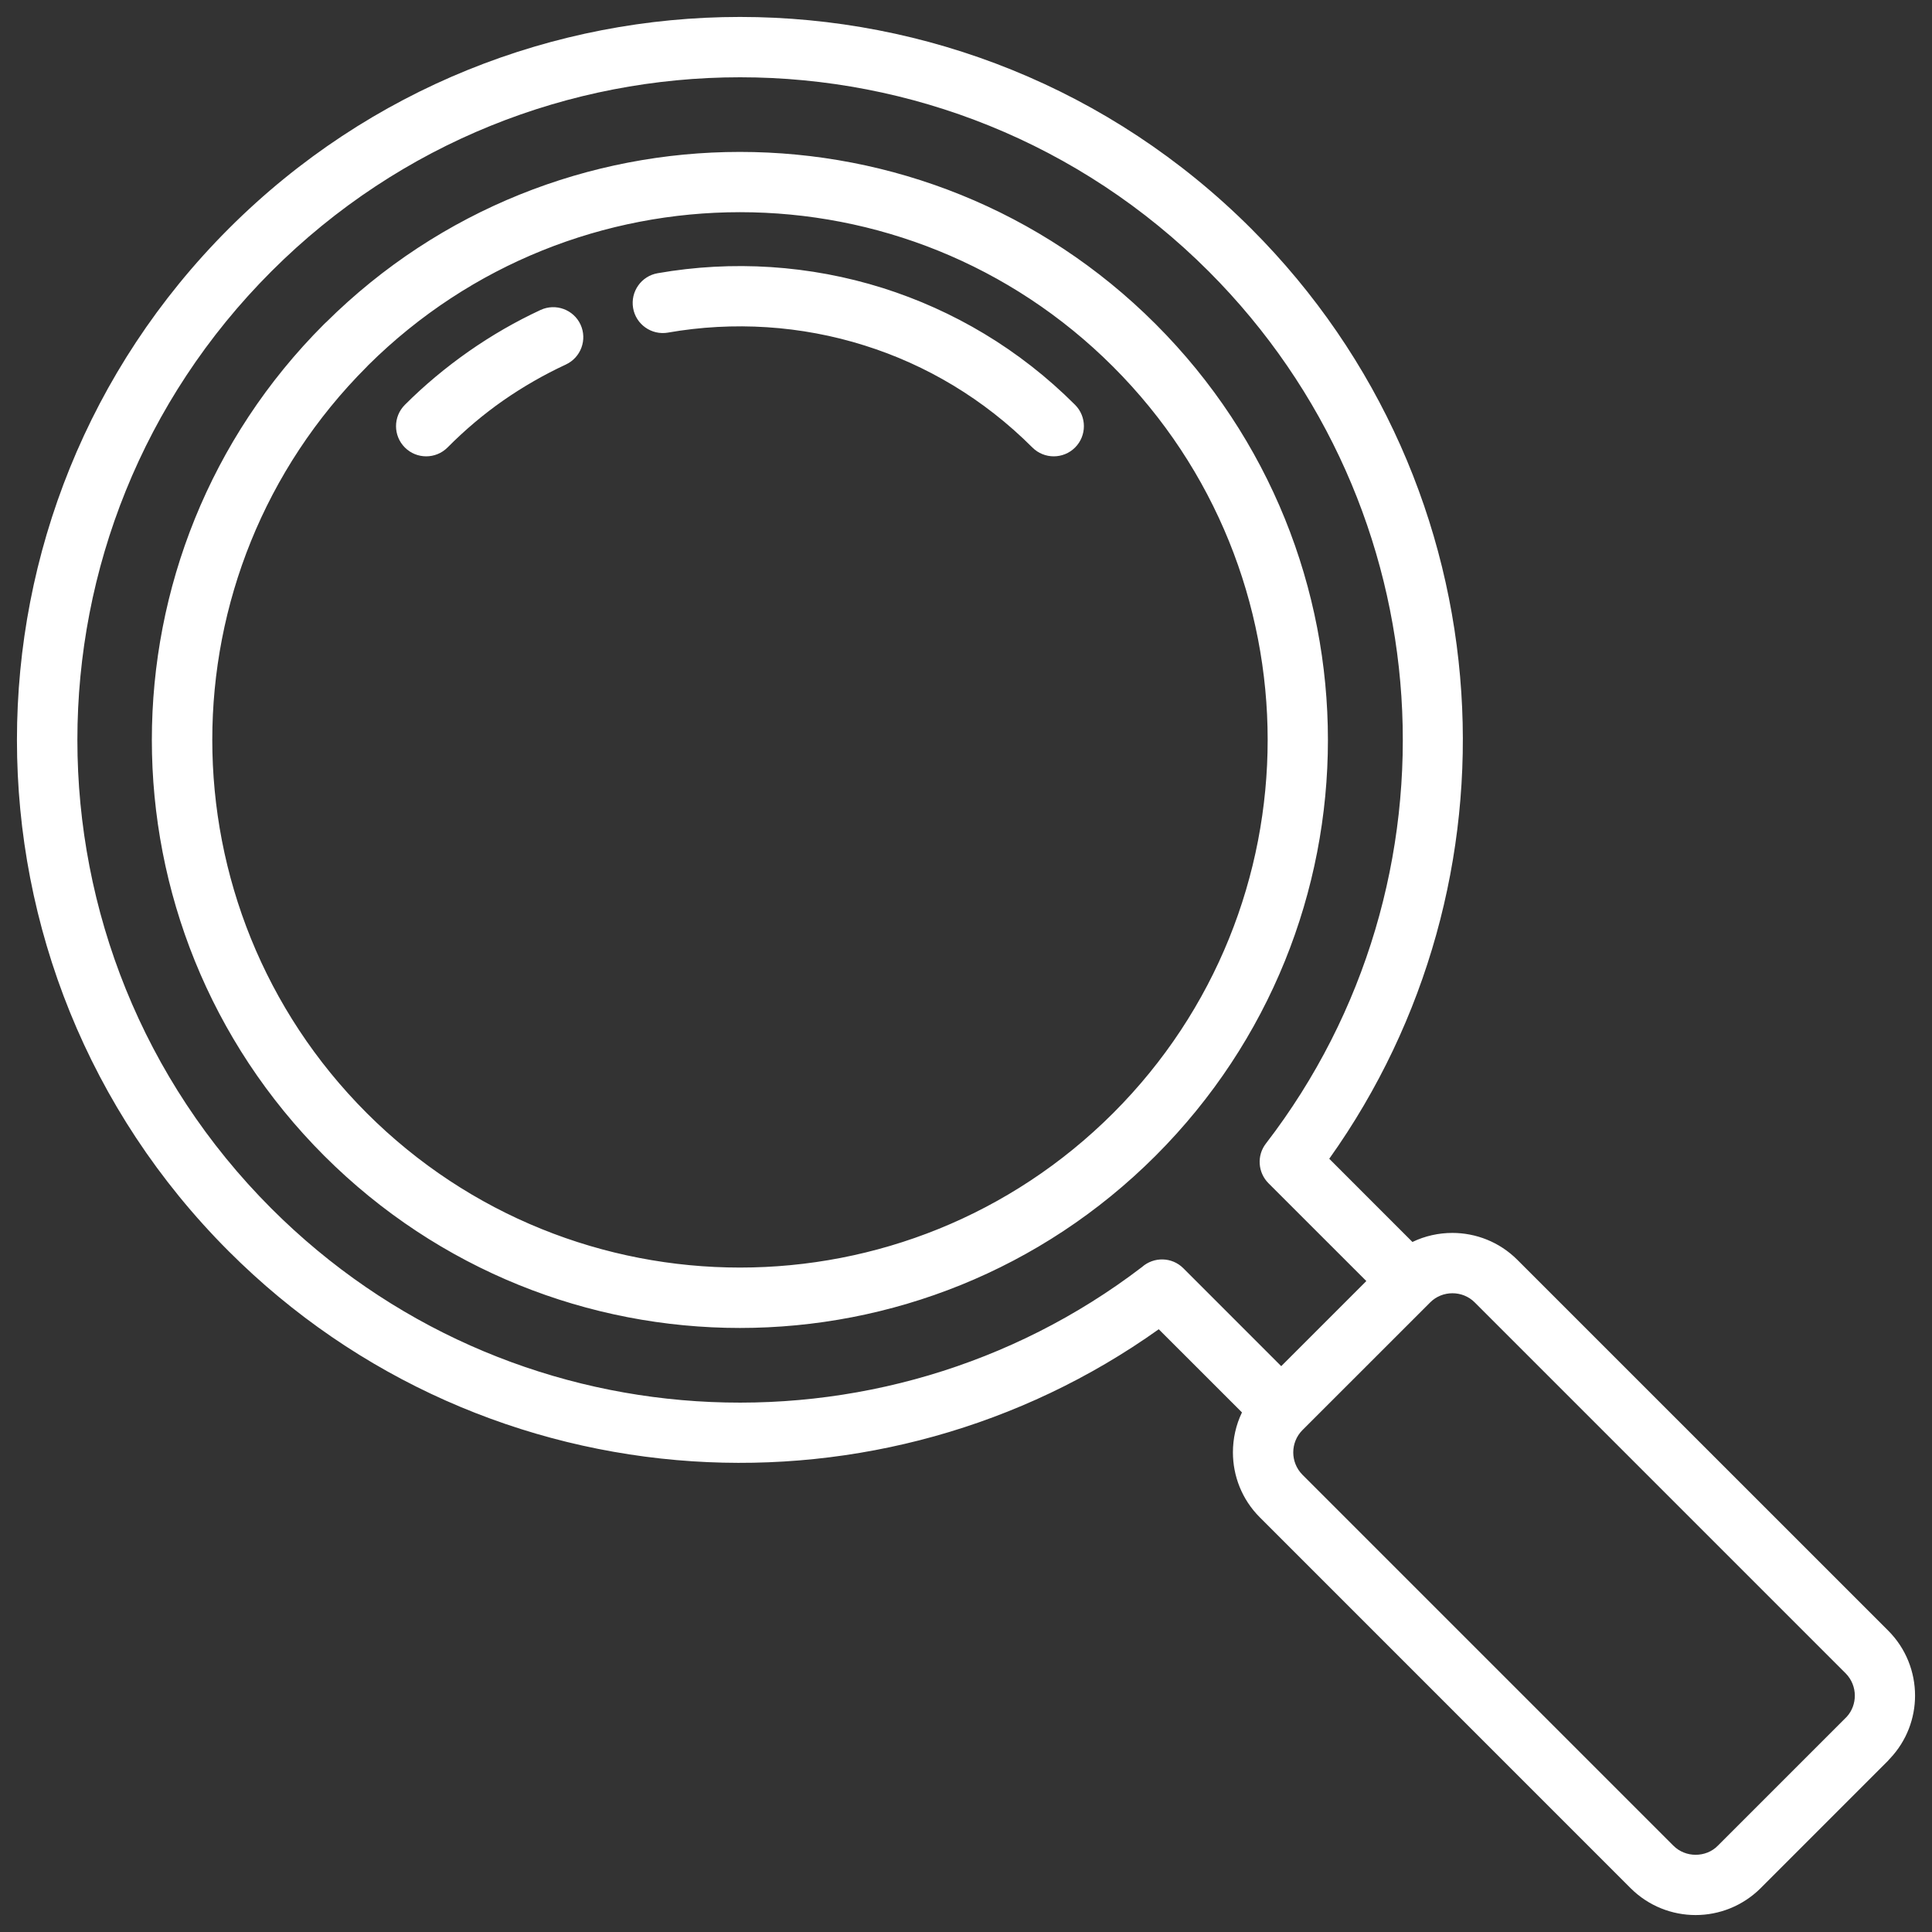 <svg width="57" height="57" viewBox="0 0 57 57" fill="none" xmlns="http://www.w3.org/2000/svg">
<rect x="0" y="0" width="57" height="57" fill="#333333" stroke="none"/>
<path d="M9.615 9.514C12.995 6.16 17.416 4.482 21.829 4.482C26.268 4.482 30.712 6.176 34.096 9.563C37.483 12.95 39.178 17.391 39.178 21.831C39.178 26.267 37.483 30.706 34.096 34.096C30.707 37.485 26.266 39.179 21.829 39.179C17.392 39.179 12.953 37.485 9.564 34.098C6.175 30.706 4.48 26.267 4.48 21.83C4.48 17.391 6.175 12.947 9.562 9.563L9.615 9.512L9.615 9.514ZM13.203 13.203C12.856 13.55 12.292 13.55 11.945 13.203C11.597 12.855 11.597 12.291 11.945 11.944C12.524 11.364 13.157 10.838 13.829 10.367C14.511 9.89 15.222 9.482 15.95 9.144C16.395 8.94 16.922 9.132 17.128 9.577C17.332 10.022 17.139 10.548 16.694 10.755C16.05 11.054 15.429 11.411 14.842 11.819C14.279 12.213 13.727 12.674 13.201 13.205L13.203 13.203ZM19.708 9.813C19.223 9.897 18.762 9.572 18.679 9.09C18.595 8.606 18.92 8.144 19.402 8.061C21.609 7.674 23.892 7.82 26.043 8.497C28.12 9.153 30.076 10.3 31.718 11.944C32.065 12.291 32.065 12.855 31.718 13.203C31.37 13.55 30.807 13.55 30.459 13.203C29.022 11.765 27.318 10.761 25.512 10.194C23.632 9.6 21.634 9.475 19.705 9.813L19.708 9.813ZM50.684 54.451L54.486 50.649C54.644 50.475 54.723 50.251 54.723 50.026C54.723 49.789 54.632 49.55 54.454 49.37L43.508 38.424C43.329 38.245 43.091 38.155 42.852 38.155C42.613 38.155 42.374 38.245 42.196 38.424L38.424 42.195C38.246 42.374 38.155 42.612 38.155 42.851C38.155 43.088 38.246 43.327 38.424 43.507L49.37 54.453C49.548 54.632 49.787 54.722 50.026 54.722C50.265 54.722 50.506 54.634 50.682 54.453L50.684 54.451ZM55.712 51.938L51.941 55.71C51.41 56.236 50.717 56.5 50.026 56.5C49.333 56.5 48.64 56.236 48.111 55.71L37.166 44.764C36.639 44.237 36.375 43.542 36.375 42.849C36.375 42.446 36.463 42.04 36.642 41.671L34.187 39.217C30.1 42.128 25.221 43.426 20.429 43.113C15.445 42.786 10.551 40.721 6.747 36.915C2.584 32.752 0.5 27.29 0.5 21.831C0.5 16.372 2.584 10.913 6.747 6.747C10.91 2.584 16.372 0.5 21.831 0.5C27.29 0.5 32.749 2.584 36.915 6.747C40.721 10.553 42.789 15.444 43.113 20.429C43.426 25.22 42.128 30.102 39.217 34.187L41.671 36.642C42.042 36.463 42.446 36.375 42.849 36.375C43.542 36.375 44.235 36.639 44.764 37.166L55.71 48.111C56.236 48.638 56.5 49.333 56.5 50.026C56.5 50.691 56.254 51.359 55.765 51.878L55.709 51.938L55.712 51.938ZM21.833 2.28C16.831 2.28 11.826 4.187 8.008 8.005C4.19 11.823 2.283 16.825 2.283 21.83C2.283 26.833 4.19 31.837 8.008 35.656C11.499 39.147 15.98 41.043 20.544 41.34C25.151 41.641 29.845 40.322 33.69 37.383C34.04 37.072 34.576 37.081 34.912 37.417L37.8 40.306L40.311 37.795L37.422 34.907C37.112 34.594 37.072 34.093 37.35 33.736C40.318 29.881 41.648 25.168 41.345 20.542C41.045 15.98 39.149 11.499 35.661 8.006C31.843 4.188 26.84 2.28 21.835 2.28L21.833 2.28ZM21.833 6.26C17.867 6.26 13.899 7.767 10.864 10.775L10.823 10.819C7.784 13.858 6.263 17.846 6.263 21.828C6.263 25.815 7.784 29.8 10.82 32.839C13.859 35.876 17.847 37.397 21.831 37.397C25.819 37.397 29.804 35.876 32.843 32.839C35.882 29.8 37.4 25.813 37.4 21.828C37.4 17.843 35.879 13.858 32.84 10.819C29.801 7.78 25.814 6.26 21.832 6.26L21.833 6.26Z" fill="white"/>
</svg>
